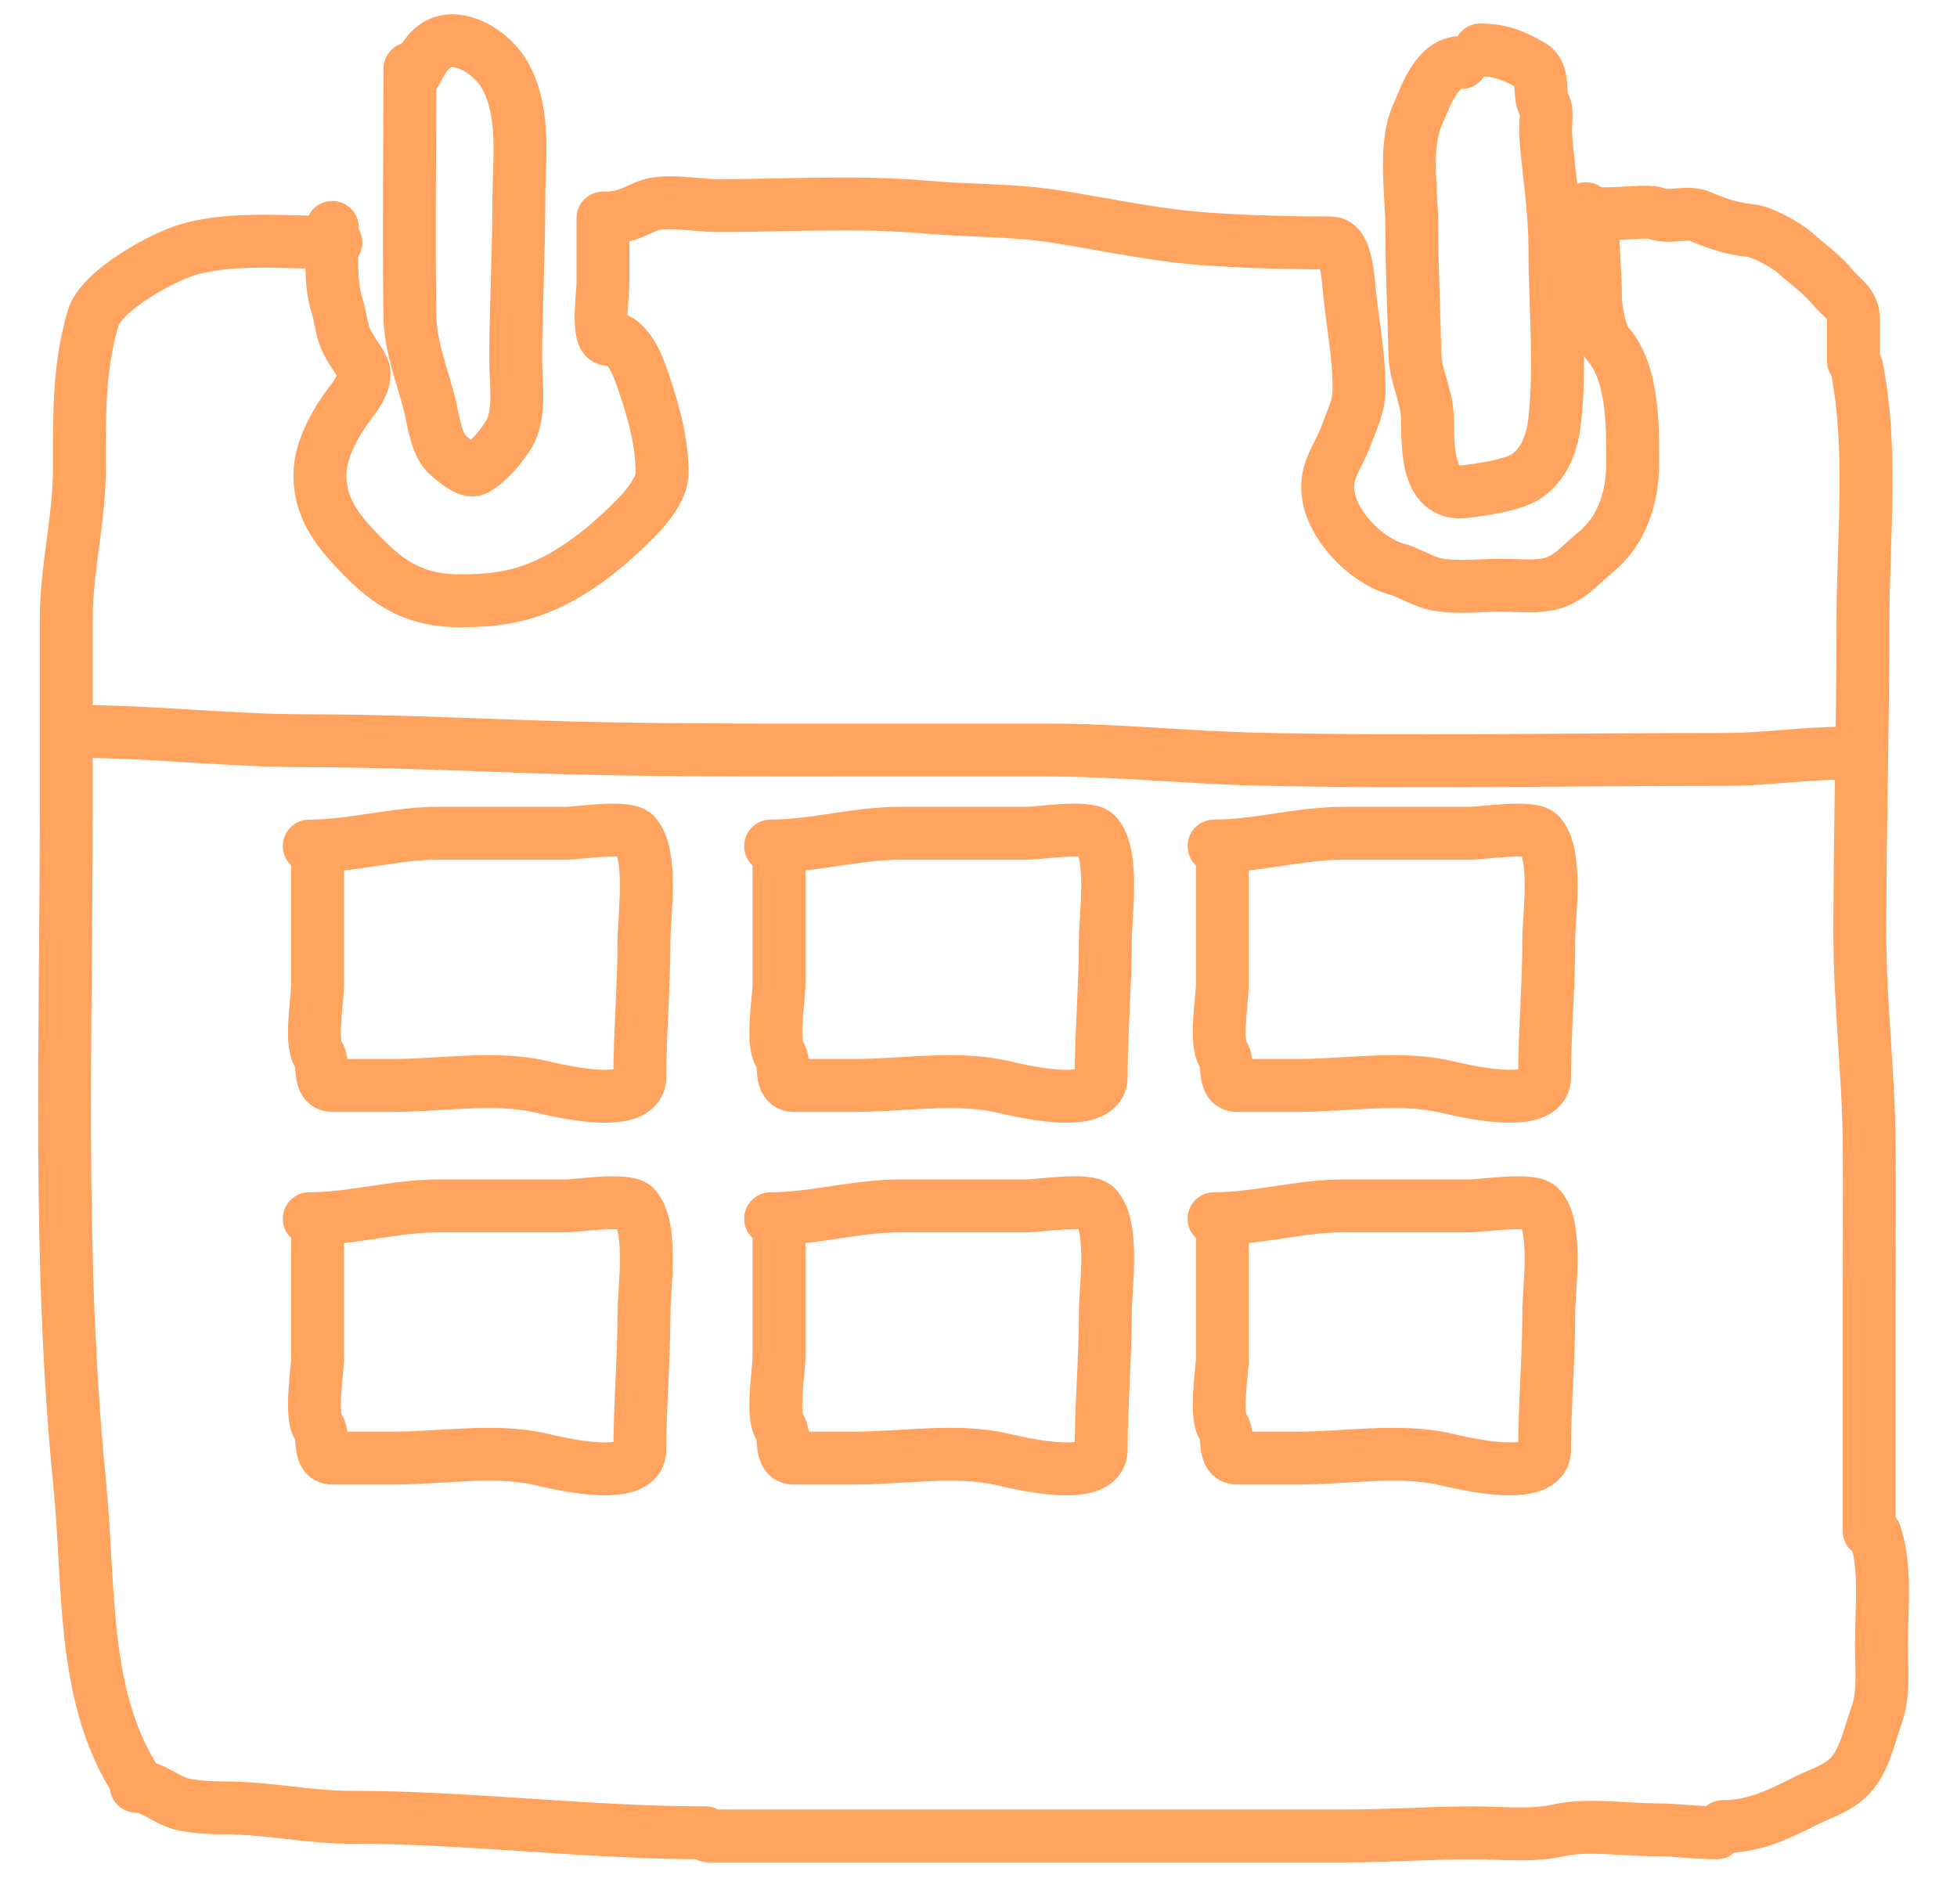 <svg width="37" height="36" viewBox="0 0 37 36" fill="none" xmlns="http://www.w3.org/2000/svg">
<path d="M6.35 4.585C5.432 4.585 4.408 4.474 3.56 4.717C3.087 4.852 1.91 5.487 1.757 6.022C1.485 6.974 1.502 7.815 1.502 8.839C1.502 9.803 1.253 10.753 1.253 11.698C1.253 12.9 1.253 14.101 1.253 15.303C1.253 19.557 1.086 23.844 1.509 28.071C1.693 29.914 1.54 31.954 2.496 33.547" stroke="#FFA35E" stroke-linecap="round"/>
<path d="M2.574 33.766C2.895 33.766 3.165 34.057 3.482 34.115C3.741 34.162 3.989 34.177 4.253 34.177C5.054 34.177 5.83 34.354 6.632 34.354C8.876 34.354 11.099 34.648 13.338 34.648" stroke="#FFA35E" stroke-linecap="round"/>
<path d="M13.399 34.707C17.422 34.707 21.446 34.707 25.47 34.707C26.263 34.707 27.058 34.648 27.855 34.648C28.374 34.648 28.948 34.716 29.456 34.603C30.017 34.478 30.706 34.59 31.28 34.59C31.677 34.59 32.06 34.648 32.456 34.648" stroke="#FFA35E" stroke-linecap="round"/>
<path d="M32.571 34.531C33.172 34.531 33.635 34.297 34.159 34.034C34.409 33.91 34.663 33.834 34.878 33.662C35.237 33.375 35.322 32.863 35.483 32.414C35.627 32.011 35.571 31.517 35.571 31.09C35.571 30.421 35.666 29.639 35.453 29.002" stroke="#FFA35E" stroke-linecap="round"/>
<path d="M35.339 28.943C35.339 27.429 35.339 25.915 35.339 24.401C35.339 23.465 35.348 22.528 35.339 21.591C35.327 20.277 35.163 18.967 35.163 17.65C35.163 15.686 35.222 13.727 35.222 11.765C35.222 10.193 35.412 8.486 35.104 6.945" stroke="#FFA35E" stroke-linecap="round"/>
<path d="M35.042 6.827C35.042 6.563 35.042 6.298 35.042 6.033C35.042 5.734 34.816 5.633 34.66 5.442C34.448 5.183 34.173 4.991 33.925 4.769C33.767 4.628 33.298 4.373 33.088 4.357C32.782 4.334 32.436 4.218 32.157 4.096C31.896 3.981 31.572 4.135 31.307 4.034C31.084 3.948 30.086 4.15 29.984 3.945" stroke="#FFA35E" stroke-linecap="round"/>
<path d="M30.106 4.122C30.106 4.621 30.165 5.139 30.165 5.622C30.165 5.826 30.252 6.338 30.387 6.488C30.879 7.035 30.87 8.047 30.87 8.736C30.87 9.375 30.683 10.021 30.162 10.445C29.934 10.63 29.759 10.841 29.492 10.971C29.166 11.13 28.755 11.063 28.4 11.063C28.009 11.063 27.565 11.12 27.178 11.05C26.89 10.998 26.674 10.832 26.4 10.756C25.852 10.604 25.27 10.01 25.136 9.472C25.001 8.934 25.29 8.68 25.459 8.213C25.566 7.92 25.695 7.688 25.695 7.357C25.695 6.746 25.588 6.191 25.521 5.593C25.491 5.324 25.47 4.593 25.165 4.593C24.389 4.593 23.625 4.571 22.852 4.521C21.882 4.458 20.922 4.244 19.963 4.093C19.146 3.964 18.334 3.99 17.515 3.916C16.209 3.8 14.864 3.887 13.552 3.887C13.202 3.887 12.546 3.758 12.225 3.9C11.96 4.018 11.767 4.122 11.46 4.122" stroke="#FFA35E" stroke-linecap="round"/>
<path d="M11.4 4.122C11.4 4.539 11.4 4.955 11.4 5.371C11.4 5.535 11.29 6.313 11.459 6.403C11.545 6.449 11.645 6.385 11.727 6.452C11.972 6.652 12.081 6.965 12.178 7.253C12.365 7.808 12.518 8.358 12.518 8.946C12.518 9.229 12.241 9.571 12.047 9.769C11.603 10.225 11.033 10.709 10.459 10.991C9.848 11.291 9.359 11.357 8.682 11.357C7.956 11.357 7.447 11.11 6.933 10.596C6.464 10.126 6.048 9.684 6.048 8.975C6.048 8.485 6.37 7.939 6.662 7.563C6.763 7.433 6.945 7.155 6.865 6.975C6.779 6.783 6.618 6.609 6.531 6.397C6.45 6.197 6.436 5.978 6.371 5.773C6.228 5.314 6.283 4.78 6.283 4.299" stroke="#FFA35E" stroke-linecap="round"/>
<path d="M7.75 1.299C7.75 2.862 7.726 4.428 7.75 5.991C7.759 6.566 7.996 7.125 8.129 7.677C8.197 7.957 8.245 8.422 8.489 8.622C8.591 8.706 8.85 8.941 8.985 8.873C9.212 8.76 9.466 8.453 9.603 8.239C9.855 7.847 9.75 7.26 9.75 6.815C9.75 5.826 9.809 4.823 9.809 3.828C9.809 3.046 9.946 2.133 9.544 1.42C9.358 1.088 8.933 0.769 8.544 0.769C8.189 0.769 8.01 1.074 7.868 1.357" stroke="#FFA35E" stroke-linecap="round"/>
<path d="M27.986 0.945C28.38 0.945 28.626 1.052 28.953 1.239C29.216 1.39 29.077 1.768 29.192 1.975C29.265 2.107 29.217 2.328 29.221 2.475C29.228 2.7 29.258 2.954 29.284 3.18C29.341 3.694 29.398 4.191 29.398 4.713C29.398 5.77 29.511 6.895 29.395 7.945C29.349 8.351 29.222 8.725 28.898 8.977C28.649 9.171 28.017 9.254 27.695 9.294C26.932 9.39 27.004 8.347 26.986 7.873C26.972 7.475 26.76 7.106 26.751 6.696C26.734 5.896 26.692 5.091 26.692 4.285C26.692 3.657 26.538 2.764 26.797 2.18C26.96 1.813 27.158 1.181 27.633 1.181" stroke="#FFA35E" stroke-linecap="round"/>
<path d="M1.403 13.826C2.87 13.826 4.321 14.003 5.785 14.003C7.21 14.003 8.633 14.068 10.056 14.117C12.152 14.189 14.248 14.179 16.346 14.179C17.502 14.179 18.658 14.179 19.814 14.179C21.15 14.179 22.476 14.323 23.81 14.352C26.749 14.416 29.696 14.356 32.636 14.356C33.389 14.356 34.113 14.238 34.871 14.238" stroke="#FFA35E" stroke-linecap="round"/>
<path d="M6.005 15.994C6.005 16.868 6.005 17.742 6.005 18.616C6.005 18.856 5.86 19.728 6.022 19.936C6.136 20.081 6.005 20.519 6.282 20.519C6.67 20.519 7.058 20.519 7.446 20.519C8.312 20.519 9.359 20.347 10.198 20.537C10.56 20.619 12.097 21 12.097 20.358C12.097 19.537 12.176 18.628 12.176 17.772C12.176 17.333 12.352 16.13 12 15.77C11.841 15.607 10.897 15.752 10.712 15.752C9.908 15.752 9.103 15.752 8.299 15.752C7.467 15.752 6.668 15.994 5.847 15.994" stroke="#FFA35E" stroke-linecap="round"/>
<path d="M6.005 23.039C6.005 23.913 6.005 24.786 6.005 25.66C6.005 25.901 5.86 26.772 6.022 26.98C6.136 27.125 6.005 27.564 6.282 27.564C6.67 27.564 7.058 27.564 7.446 27.564C8.312 27.564 9.359 27.391 10.198 27.582C10.56 27.664 12.097 28.044 12.097 27.402C12.097 26.582 12.176 25.672 12.176 24.816C12.176 24.377 12.352 23.174 12 22.814C11.841 22.652 10.897 22.796 10.712 22.796C9.908 22.796 9.103 22.796 8.299 22.796C7.467 22.796 6.668 23.039 5.847 23.039" stroke="#FFA35E" stroke-linecap="round"/>
<path d="M14.728 15.994C14.728 16.868 14.728 17.742 14.728 18.616C14.728 18.856 14.582 19.728 14.745 19.936C14.859 20.081 14.727 20.519 15.004 20.519C15.393 20.519 15.781 20.519 16.169 20.519C17.034 20.519 18.082 20.347 18.921 20.537C19.282 20.619 20.819 21 20.819 20.358C20.819 19.537 20.898 18.628 20.898 17.772C20.898 17.333 21.075 16.13 20.722 15.77C20.564 15.607 19.62 15.752 19.435 15.752C18.63 15.752 17.826 15.752 17.022 15.752C16.19 15.752 15.39 15.994 14.569 15.994" stroke="#FFA35E" stroke-linecap="round"/>
<path d="M14.728 23.039C14.728 23.913 14.728 24.786 14.728 25.66C14.728 25.901 14.582 26.772 14.745 26.98C14.859 27.125 14.727 27.564 15.004 27.564C15.393 27.564 15.781 27.564 16.169 27.564C17.034 27.564 18.082 27.391 18.921 27.582C19.282 27.664 20.819 28.044 20.819 27.402C20.819 26.582 20.898 25.672 20.898 24.816C20.898 24.377 21.075 23.174 20.722 22.814C20.564 22.652 19.62 22.796 19.435 22.796C18.63 22.796 17.826 22.796 17.022 22.796C16.19 22.796 15.39 23.039 14.569 23.039" stroke="#FFA35E" stroke-linecap="round"/>
<path d="M23.111 15.994C23.111 16.868 23.111 17.742 23.111 18.616C23.111 18.856 22.966 19.728 23.129 19.936C23.243 20.081 23.111 20.519 23.388 20.519C23.776 20.519 24.165 20.519 24.553 20.519C25.418 20.519 26.465 20.347 27.304 20.537C27.666 20.619 29.203 21 29.203 20.358C29.203 19.537 29.282 18.628 29.282 17.772C29.282 17.333 29.458 16.13 29.106 15.77C28.947 15.607 28.003 15.752 27.819 15.752C27.014 15.752 26.21 15.752 25.406 15.752C24.574 15.752 23.774 15.994 22.953 15.994" stroke="#FFA35E" stroke-linecap="round"/>
<path d="M23.111 23.039C23.111 23.913 23.111 24.786 23.111 25.66C23.111 25.901 22.966 26.772 23.129 26.98C23.243 27.125 23.111 27.564 23.388 27.564C23.776 27.564 24.165 27.564 24.553 27.564C25.418 27.564 26.465 27.391 27.304 27.582C27.666 27.664 29.203 28.044 29.203 27.402C29.203 26.582 29.282 25.672 29.282 24.816C29.282 24.377 29.458 23.174 29.106 22.814C28.947 22.652 28.003 22.796 27.819 22.796C27.014 22.796 26.21 22.796 25.406 22.796C24.574 22.796 23.774 23.039 22.953 23.039" stroke="#FFA35E" stroke-linecap="round"/>
</svg>
